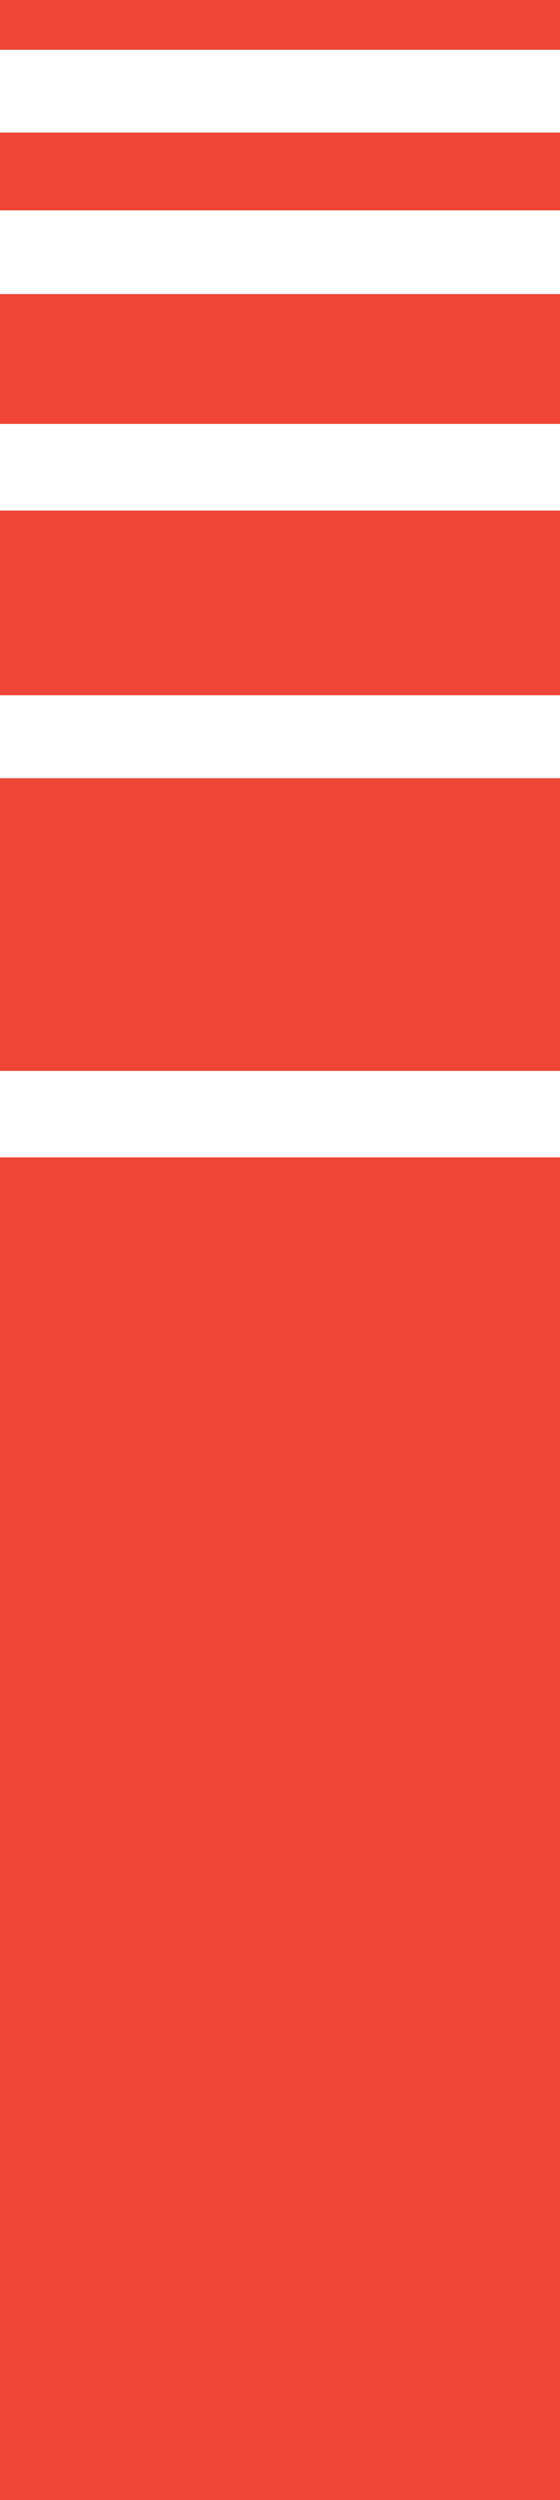 <svg xmlns="http://www.w3.org/2000/svg" width="59" height="263" viewBox="0 0 59 263" fill="none"><path d="M59 121.754H0V263.001H59V121.754Z" fill="#EE4536"></path><path d="M59 81.87H0V112.66H59V81.87Z" fill="#EE4536"></path><path d="M59 53.71H0V73.142H59V53.71Z" fill="#EE4536"></path><path d="M59 30.934H0V44.596H59V30.934Z" fill="#EE4536"></path><path d="M59 13.948H0V22.125H59V13.948Z" fill="#EE4536"></path><path d="M59 0H0V5.24H59V0Z" fill="#EE4536"></path></svg>